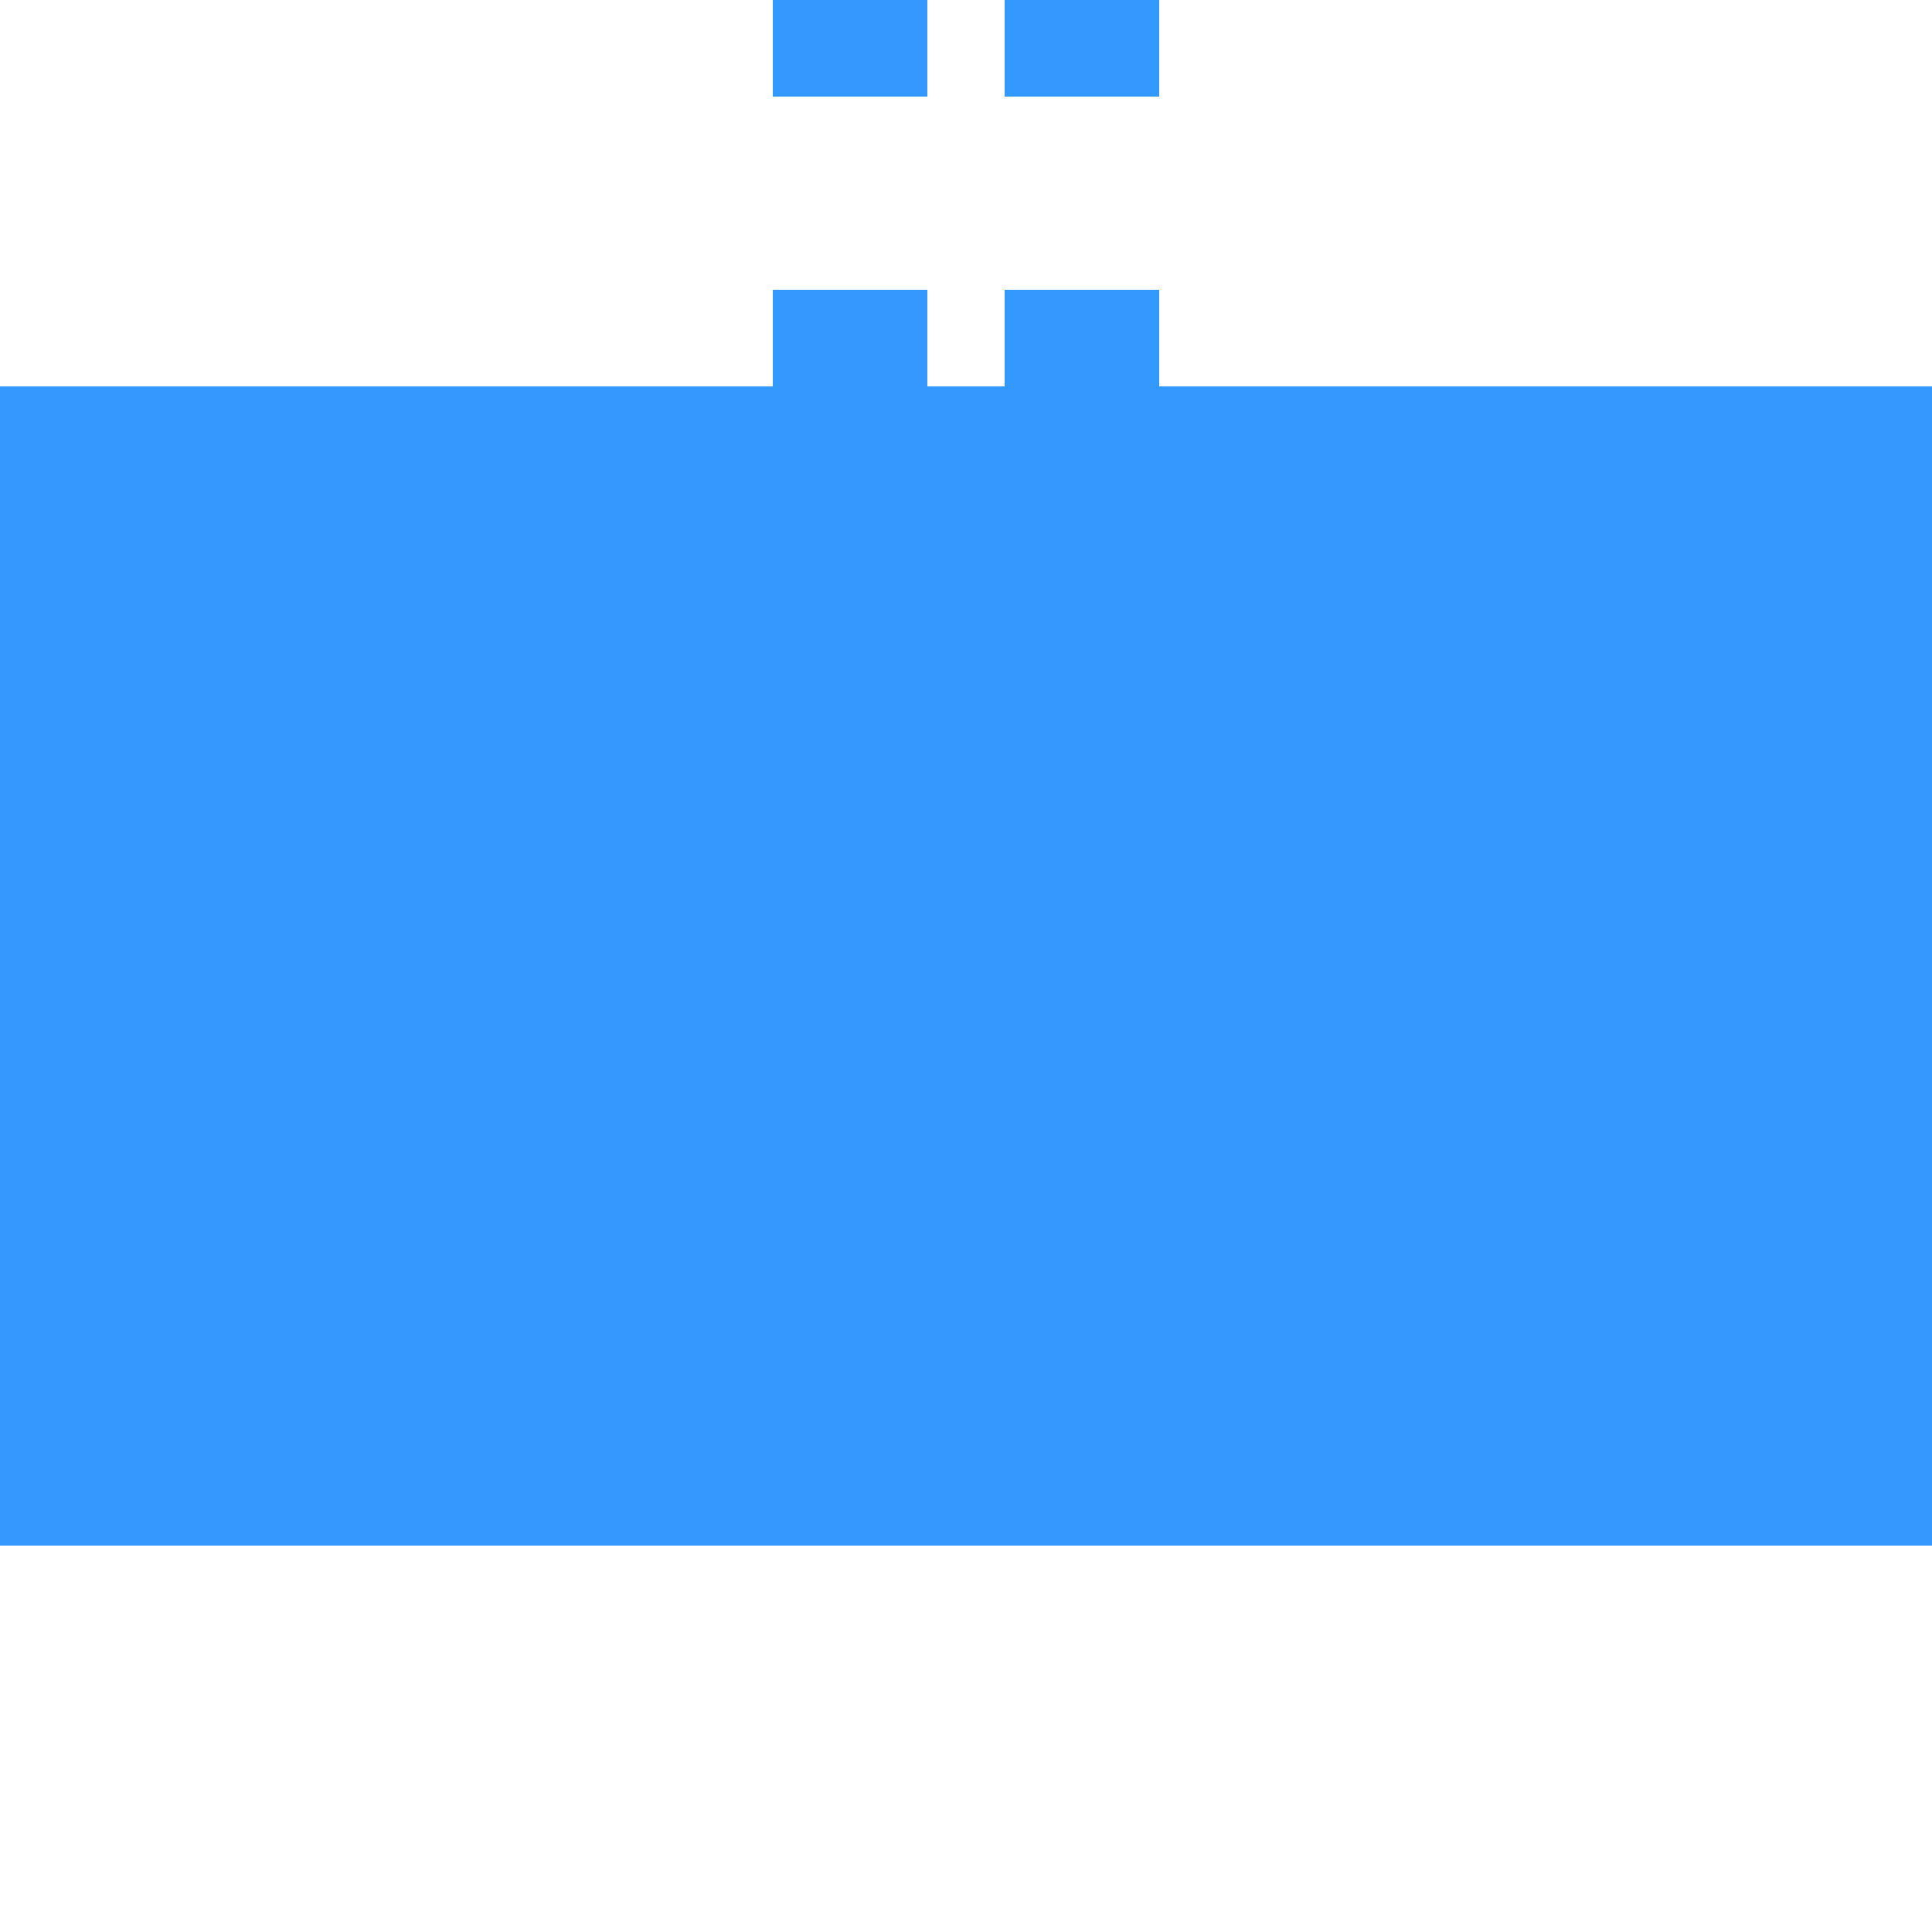 <?xml version="1.0" encoding="UTF-8"?>
<svg xmlns="http://www.w3.org/2000/svg" width="500" height="500">
 <title>tKBHFe-M azure</title>
 <path stroke="#3399FF" d="m 220,225 V 0 m 60,225 V 0" stroke-width="40" stroke-dasharray="50"/>
 <path fill="#3399FF" d="M 0,100 H 500 V 400 H 0"/>
</svg>